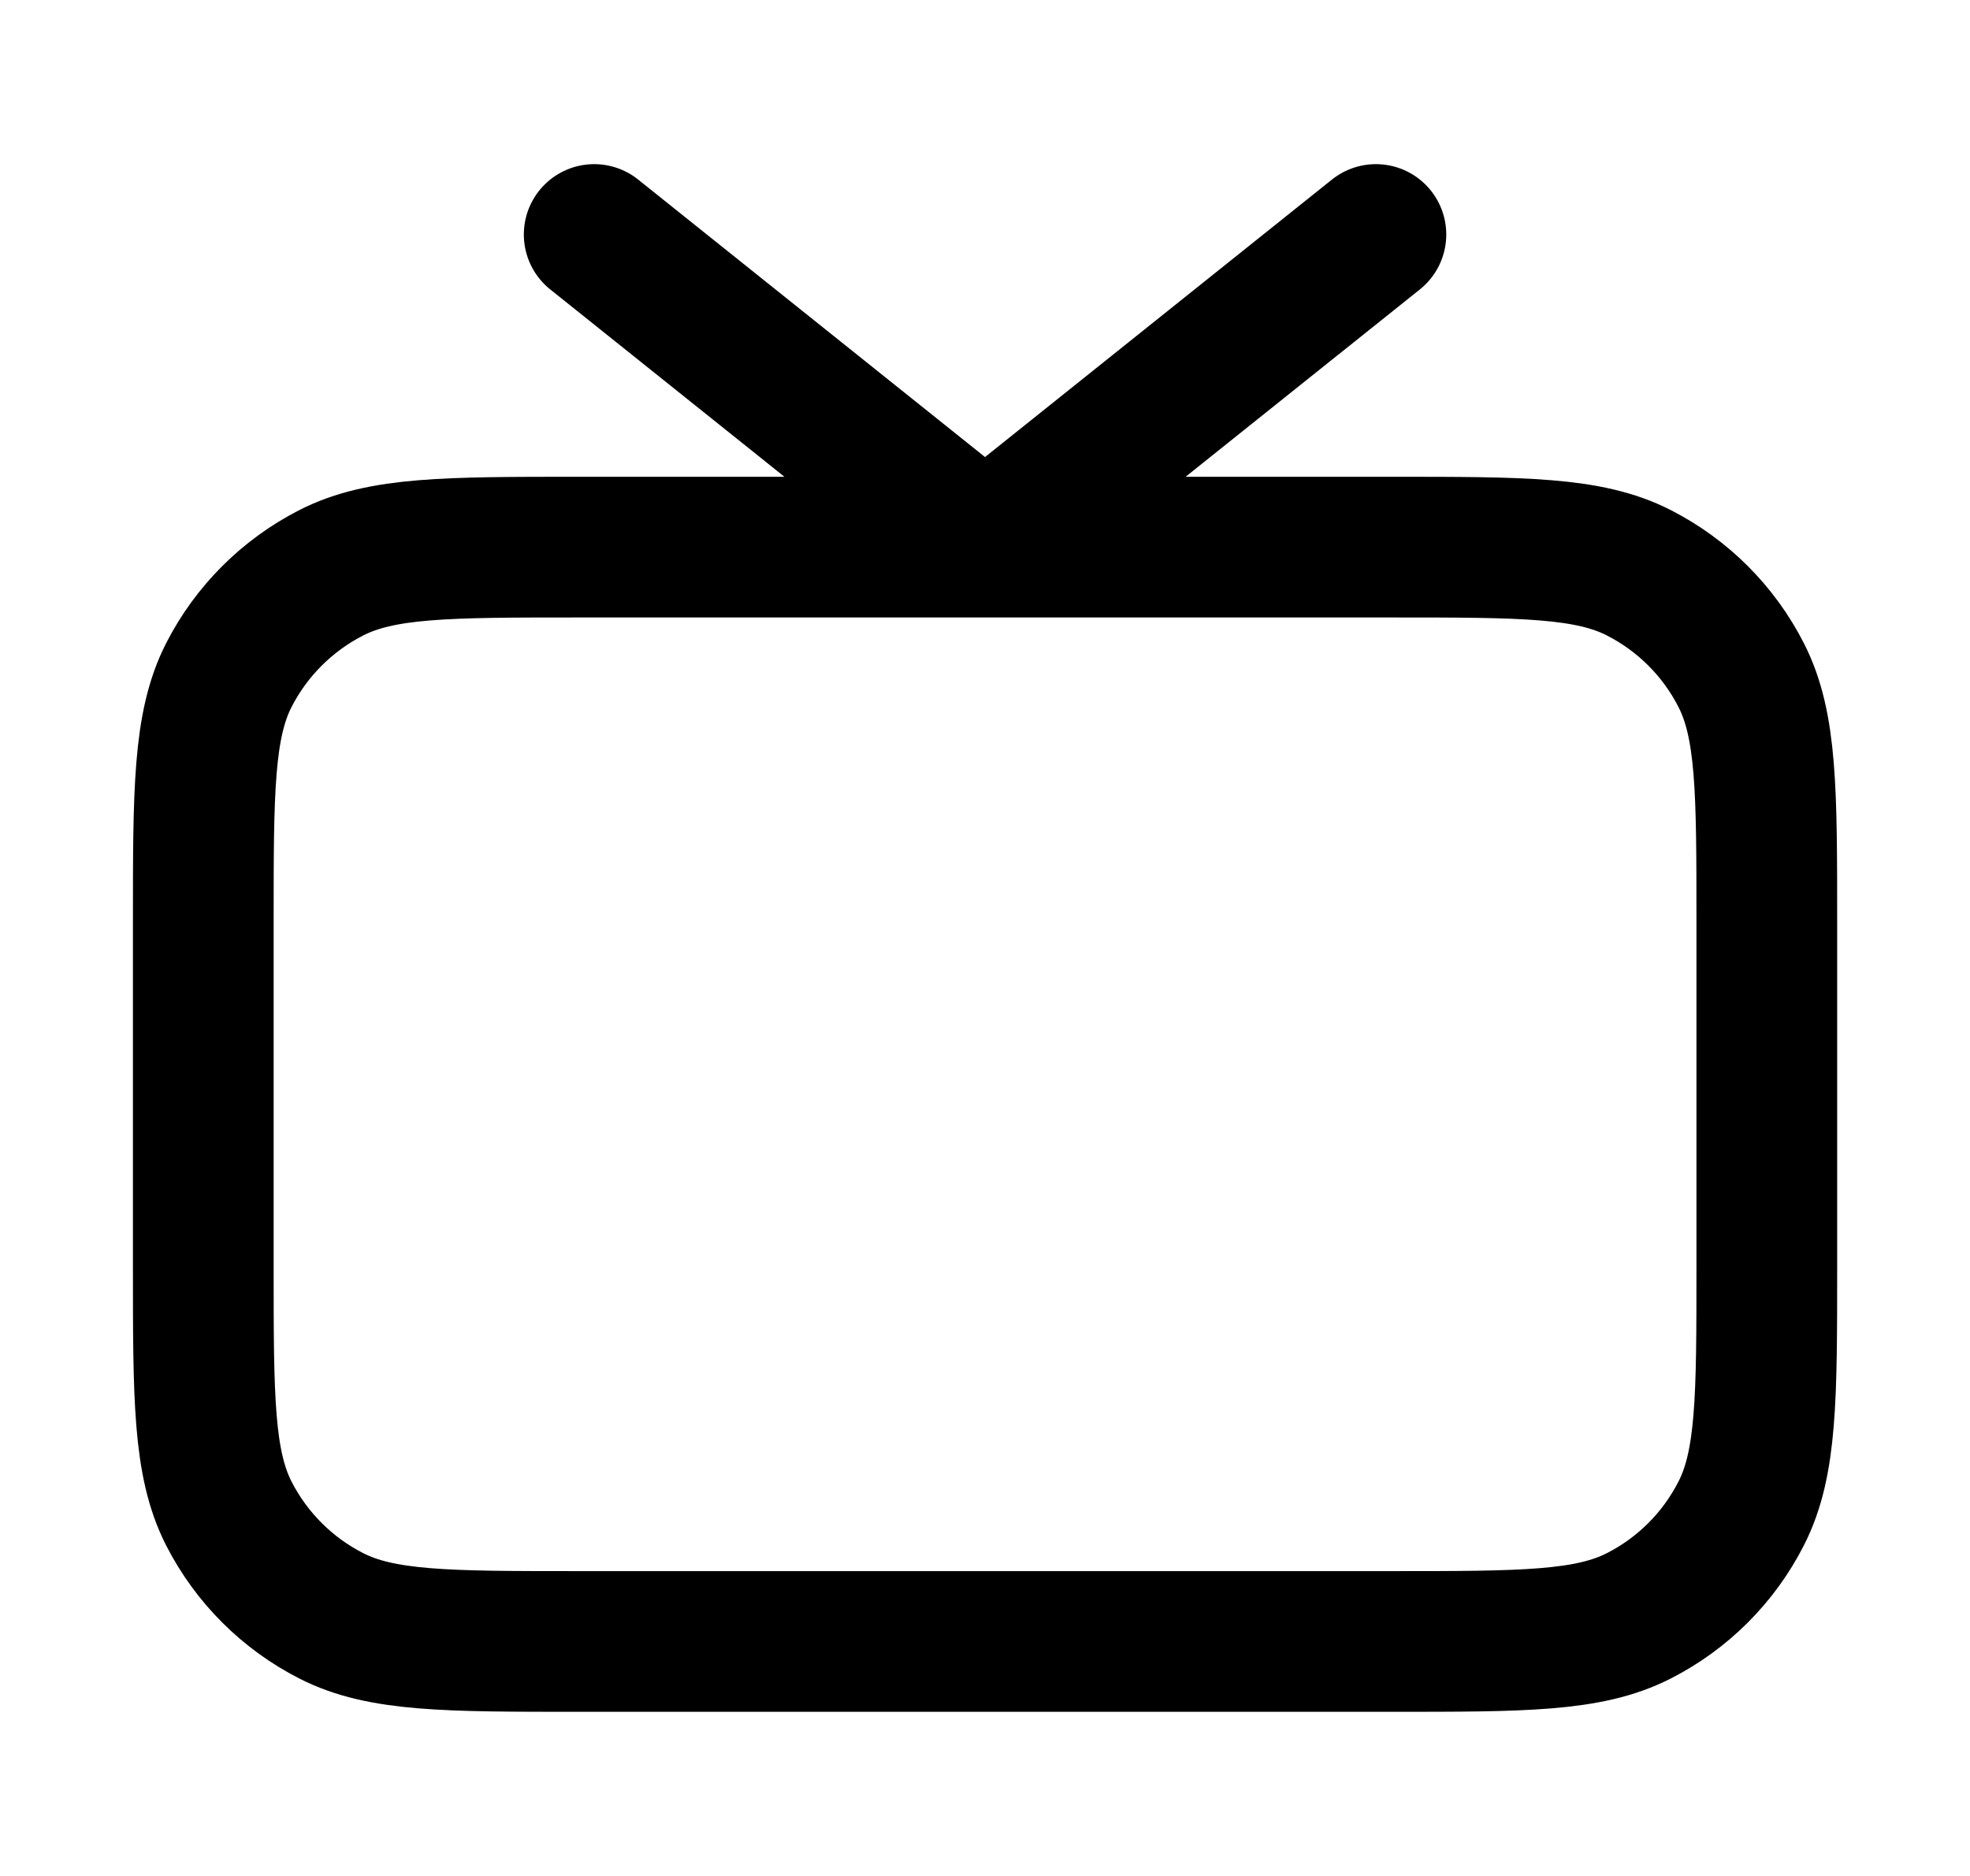<svg width="21" height="20" viewBox="0 0 21 20" fill="none" xmlns="http://www.w3.org/2000/svg">
<g id="tv-03">
<path id="Icon" d="M14.667 2.5L10.5 5.833L6.334 2.5M6.167 17.5H14.834C16.234 17.5 16.934 17.5 17.469 17.227C17.939 16.988 18.322 16.605 18.561 16.135C18.834 15.6 18.834 14.9 18.834 13.5V9.833C18.834 8.433 18.834 7.733 18.561 7.198C18.322 6.728 17.939 6.346 17.469 6.106C16.934 5.833 16.234 5.833 14.834 5.833H6.167C4.767 5.833 4.067 5.833 3.532 6.106C3.062 6.346 2.679 6.728 2.439 7.198C2.167 7.733 2.167 8.433 2.167 9.833V13.5C2.167 14.9 2.167 15.6 2.439 16.135C2.679 16.605 3.062 16.988 3.532 17.227C4.067 17.5 4.767 17.5 6.167 17.5Z" stroke="black" stroke-width="1.5" stroke-linecap="round" stroke-linejoin="round"/>
</g>
</svg>
